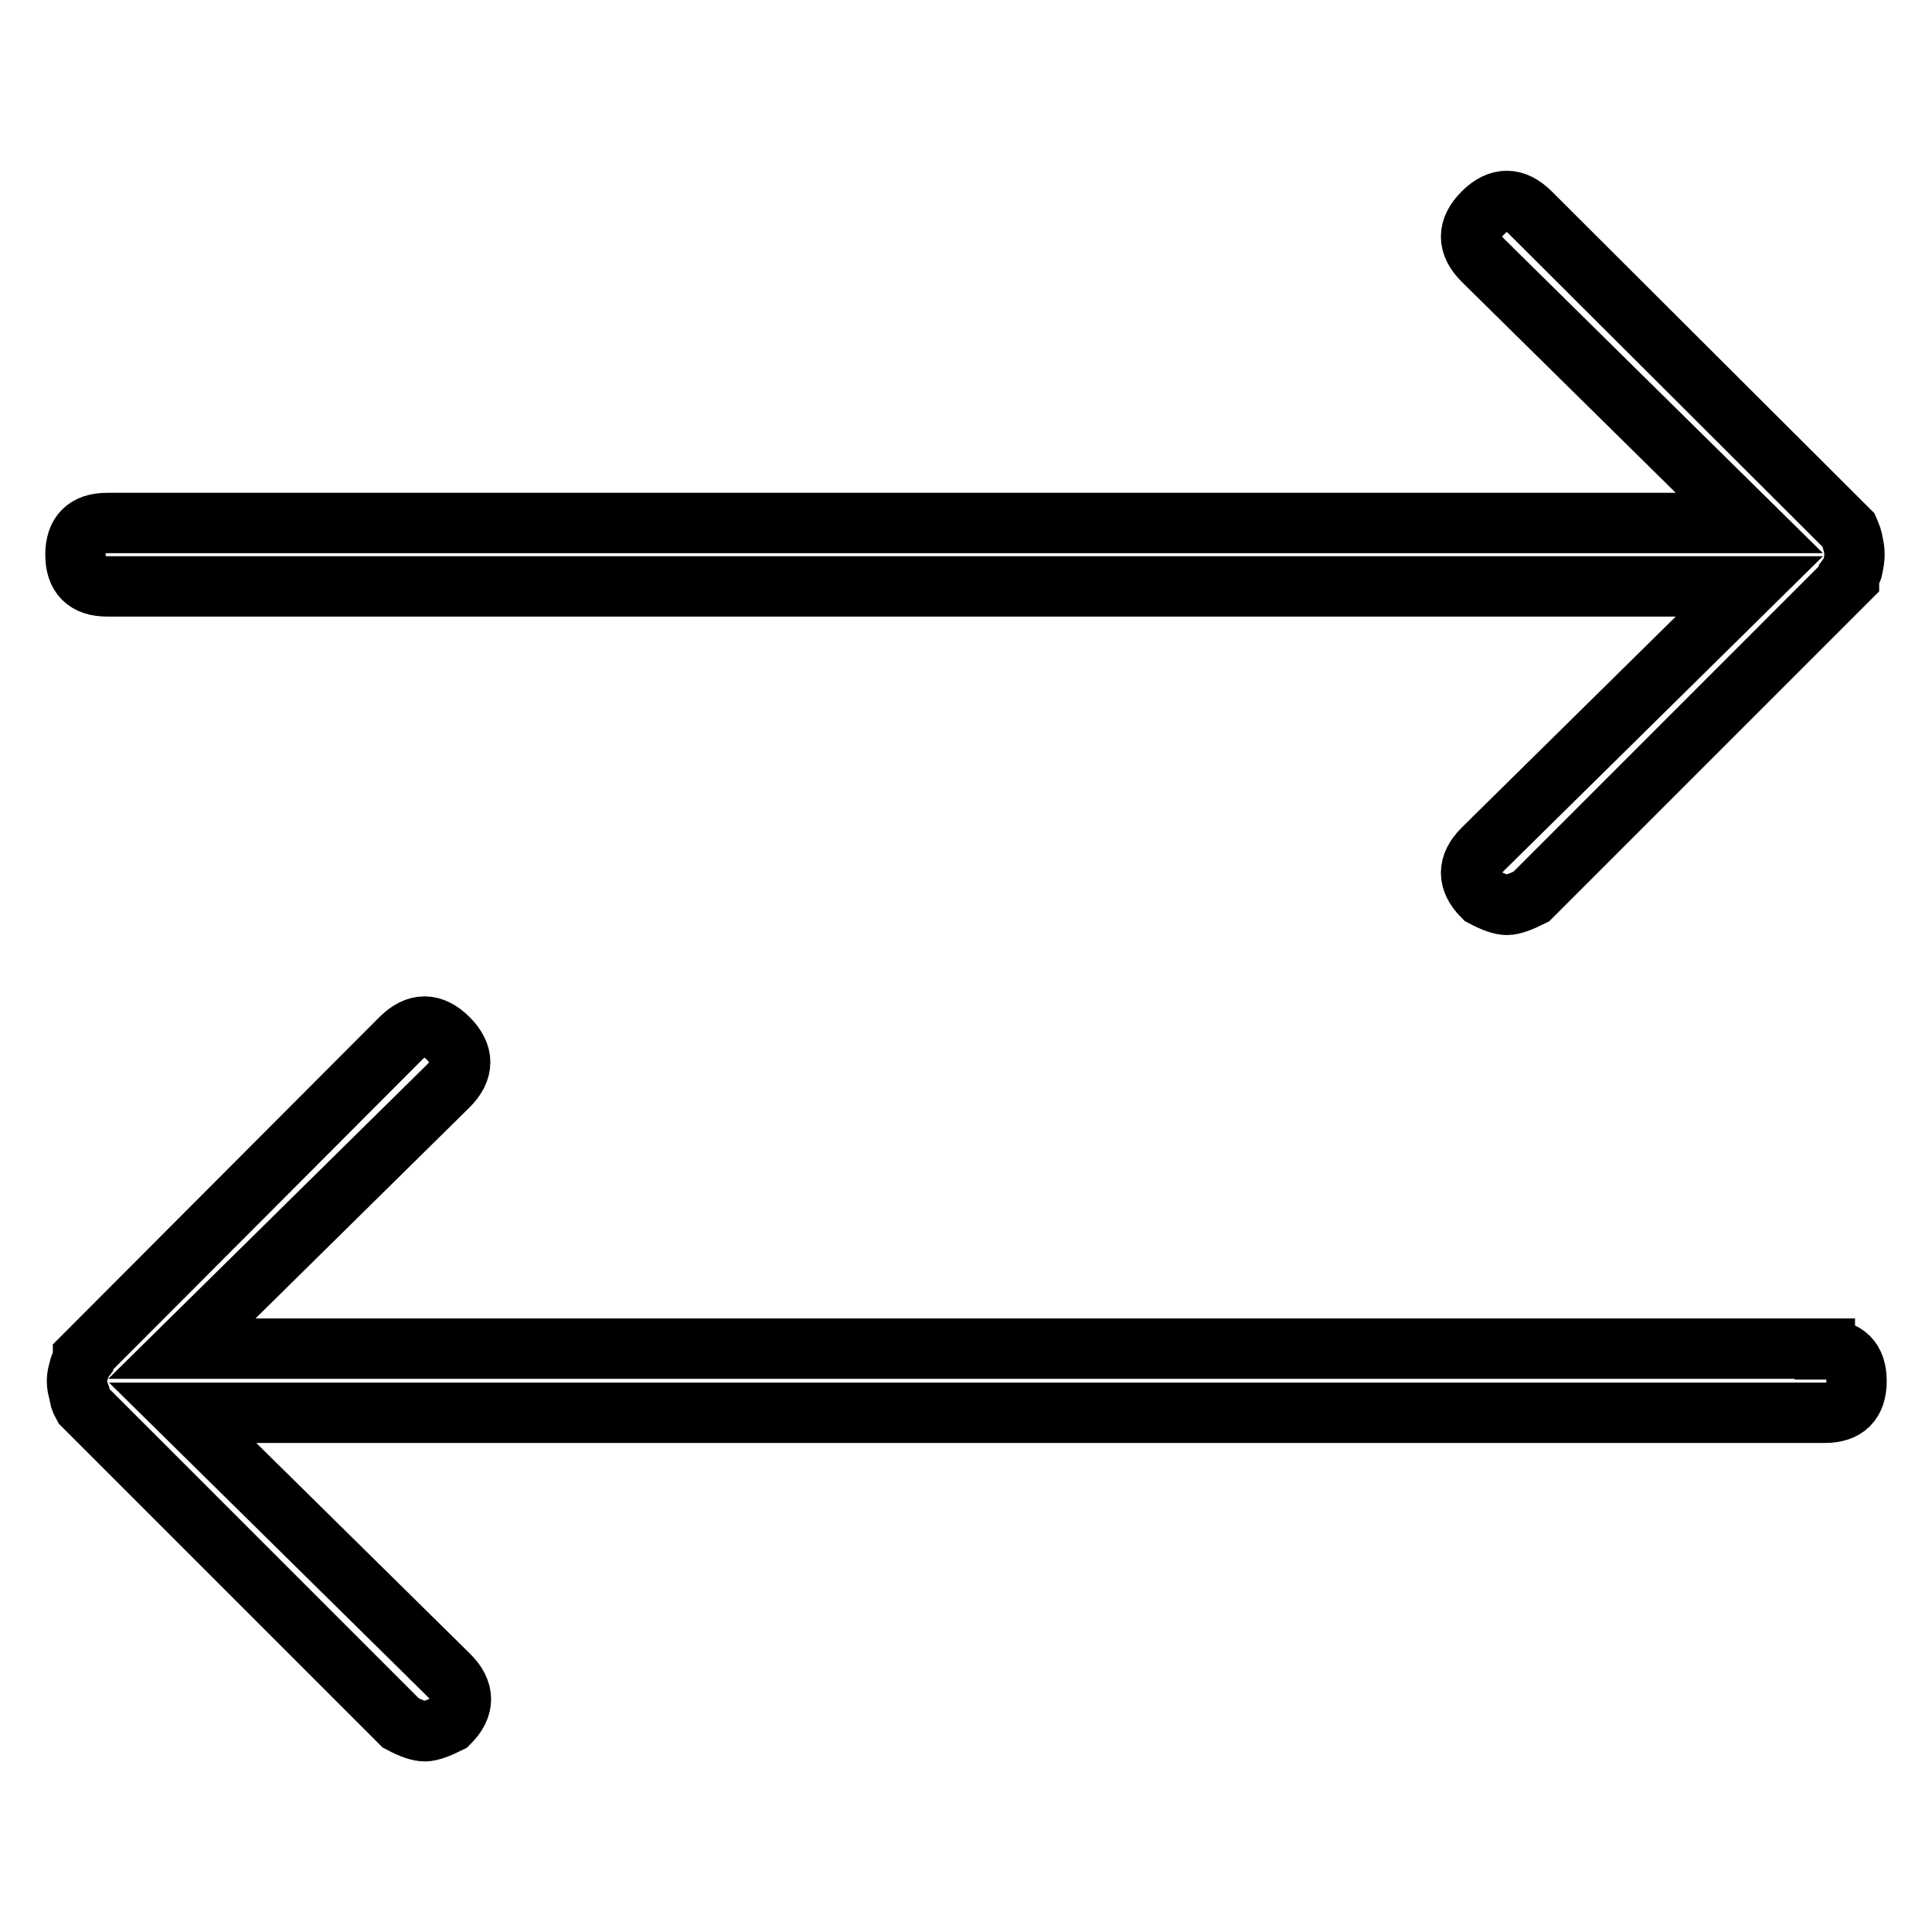 <?xml version="1.0" encoding="utf-8"?>
<!-- Svg Vector Icons : http://www.onlinewebfonts.com/icon -->
<!DOCTYPE svg PUBLIC "-//W3C//DTD SVG 1.1//EN" "http://www.w3.org/Graphics/SVG/1.1/DTD/svg11.dtd">
<svg version="1.1" xmlns="http://www.w3.org/2000/svg" xmlns:xlink="http://www.w3.org/1999/xlink" x="0px" y="0px" viewBox="0 0 256 256" enable-background="new 0 0 256 256" xml:space="preserve">
<g> <path stroke-width="8" fill-opacity="0" stroke="#000000"  d="M245.5,75.1c0,0.4-0.2,0.7-0.5,1.1v0.5l-42.1,42.1c-1.4,0.7-2.5,1.1-3.2,1.1c-0.7,0-1.7-0.3-3.2-1.1 c-2.1-2.1-2.1-4.2,0-6.3l35.3-34.8H14.2c-2.8,0-4.2-1.4-4.2-4.2c0-2.8,1.4-4.2,4.2-4.2h217.6l-35.3-34.8c-2.1-2.1-2.1-4.2,0-6.3 s4.2-2.1,6.3,0L245,70.3c0.3,0.7,0.5,1.2,0.5,1.6C245.8,72.9,245.8,74,245.5,75.1z M241.8,178.8c2.8,0,4.2,1.4,4.2,4.2 c0,2.8-1.4,4.2-4.2,4.2H24.2L59.5,222c2.1,2.1,2.1,4.2,0,6.3c-1.4,0.7-2.5,1.1-3.2,1.1s-1.7-0.3-3.2-1.1l-42.1-42.1 c-0.4-0.7-0.5-1.2-0.5-1.6c-0.4-1.1-0.4-2.1,0-3.2c0-0.3,0.2-0.7,0.5-1.1v-0.5l42.1-42.2c2.1-2.1,4.2-2.1,6.3,0 c2.1,2.1,2.1,4.2,0,6.3l-35.3,34.8H241.8z"/></g>
</svg>
